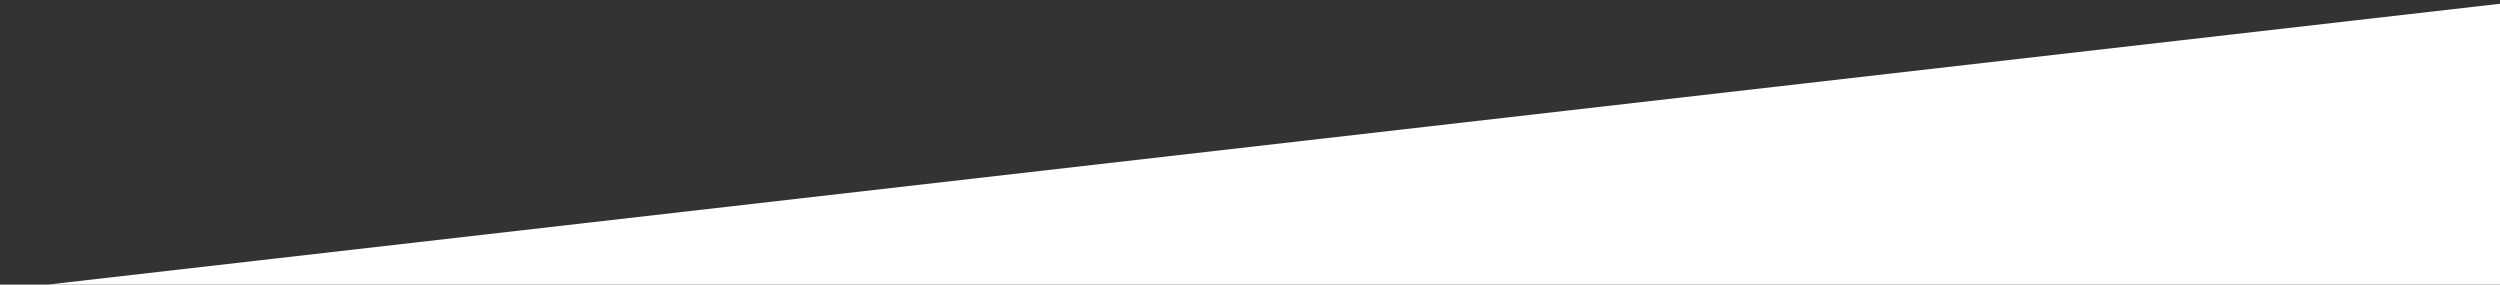 <svg width="940" height="107" viewBox="0 0 940 107" fill="none" xmlns="http://www.w3.org/2000/svg">
<rect x="0" y="0" width="940" height="107" fill="#333333" stroke="none"/>
<path d="M948 0.5L0.5 109H948V0.5Z" fill="white"/>
</svg>
